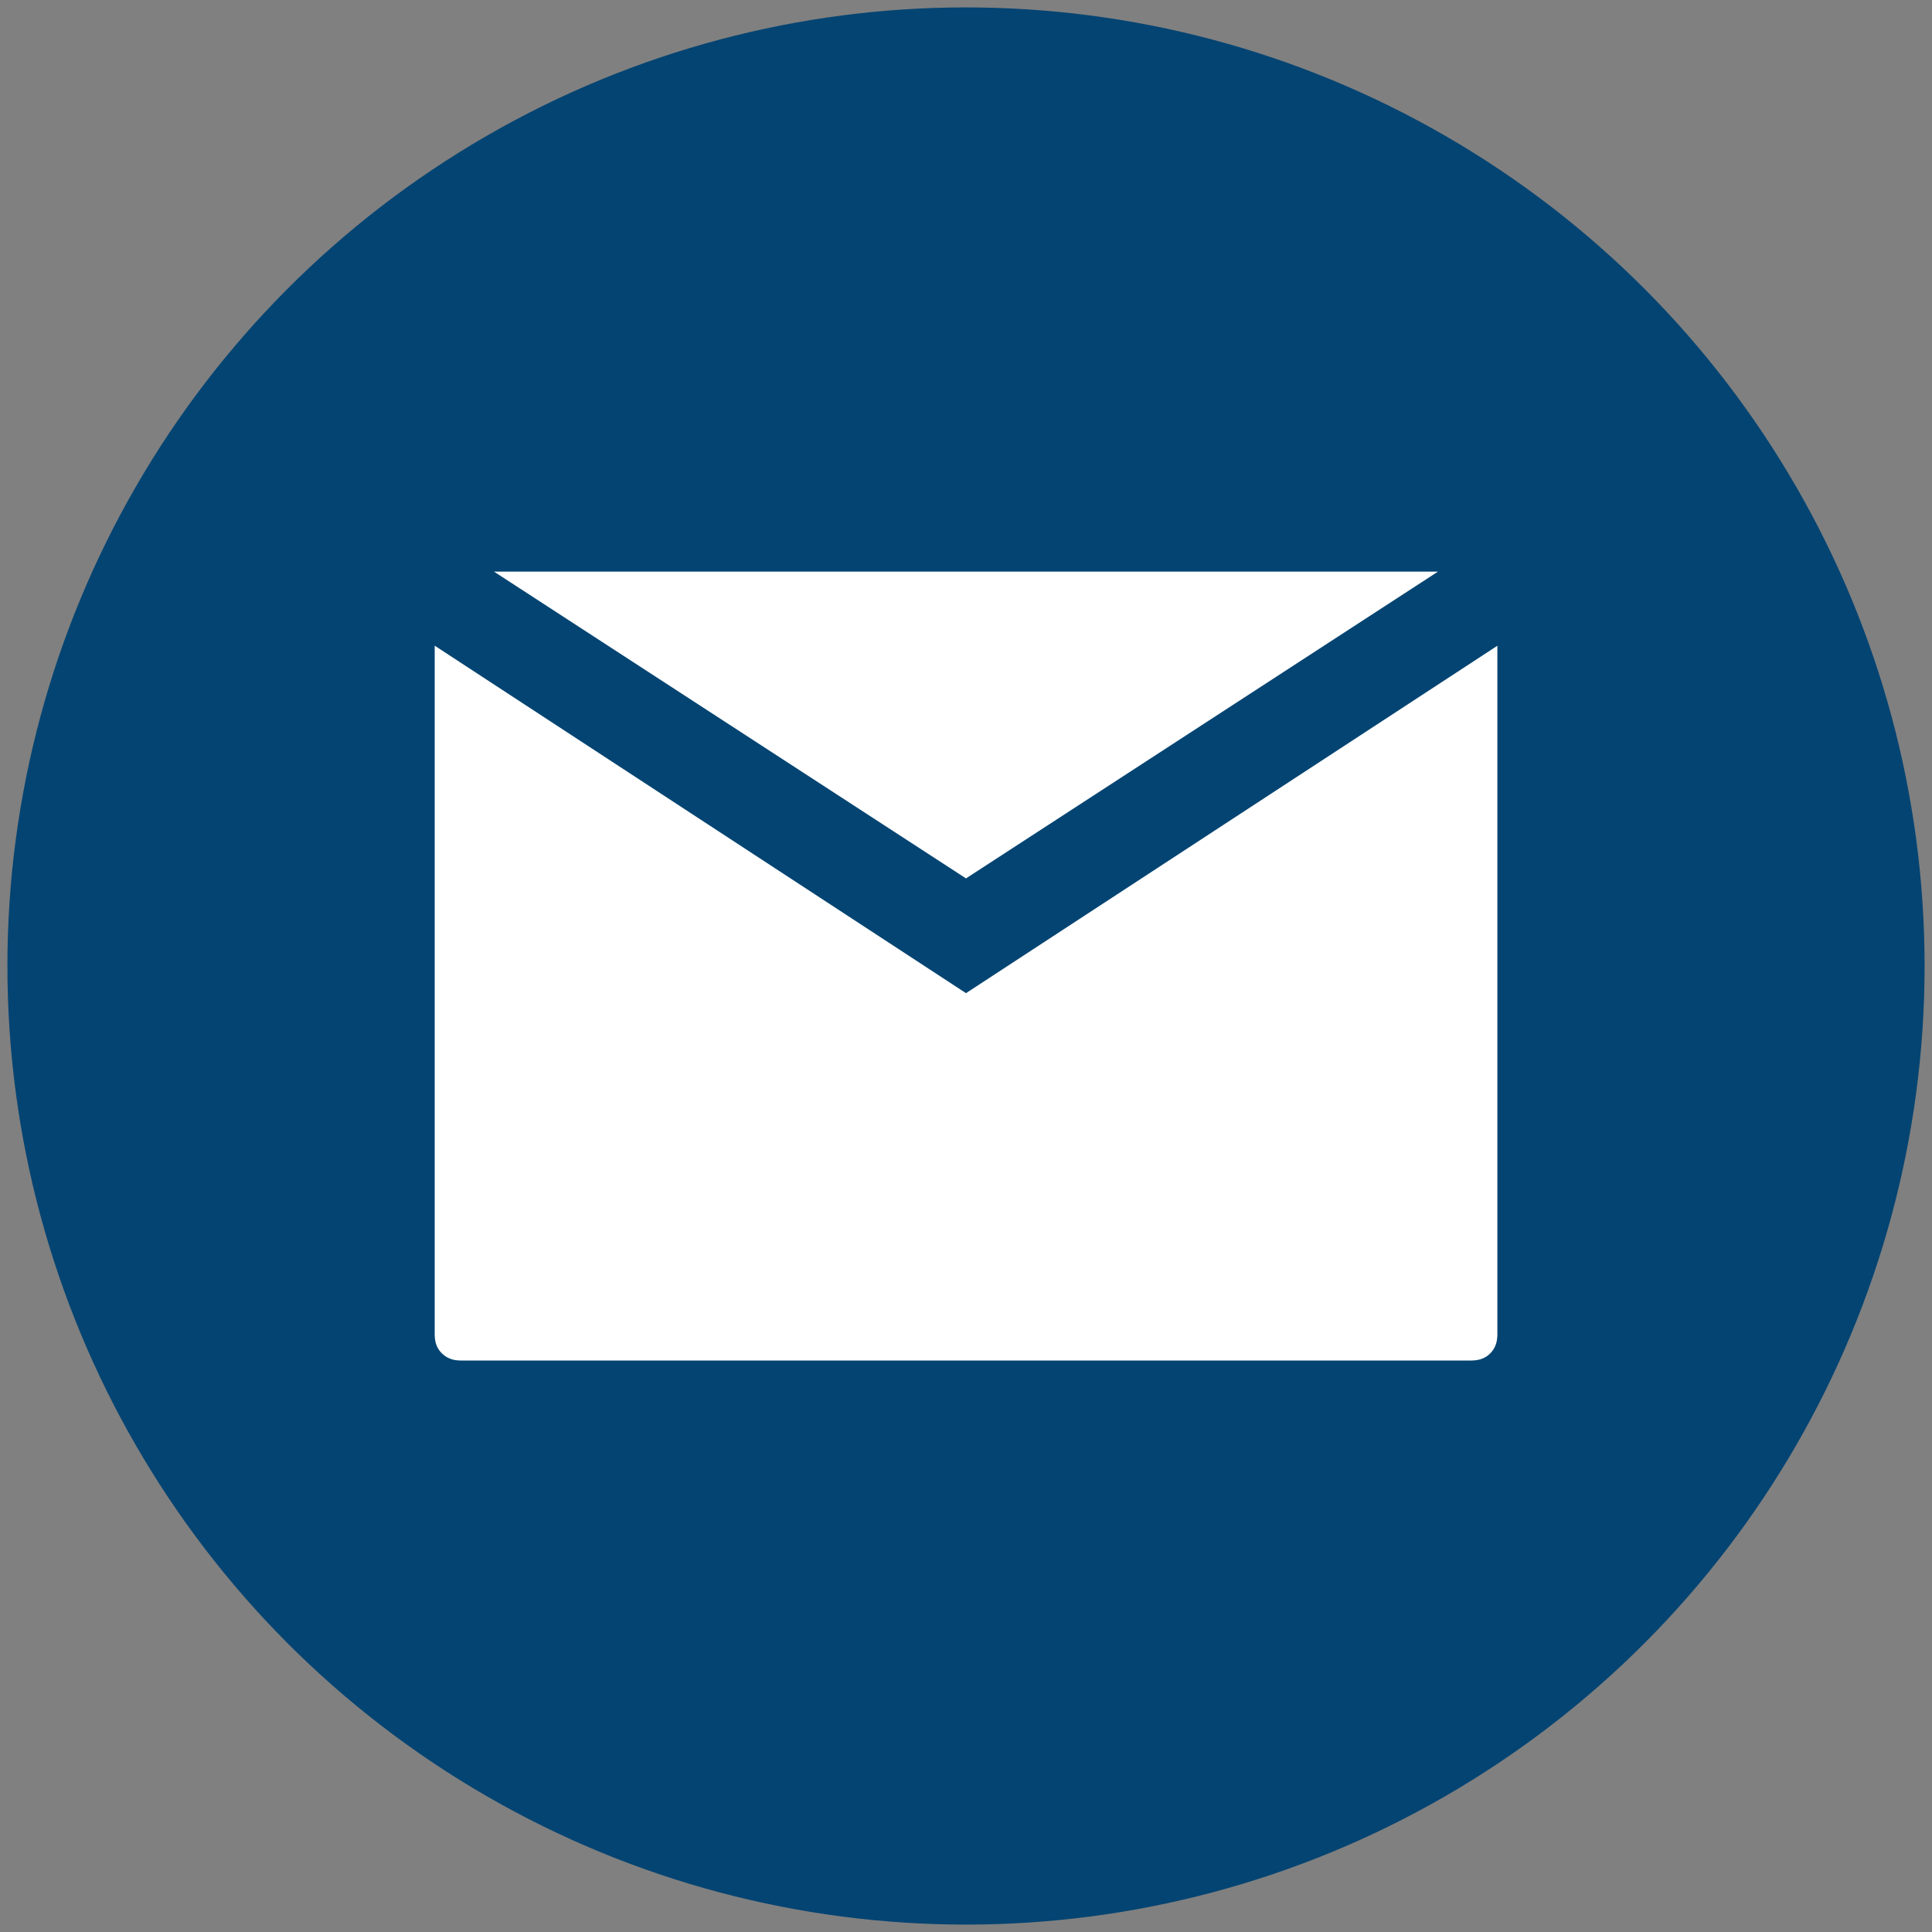 <?xml version="1.0" encoding="utf-8"?>
<!-- Generator: Adobe Illustrator 15.0.0, SVG Export Plug-In . SVG Version: 6.00 Build 0)  -->
<!DOCTYPE svg PUBLIC "-//W3C//DTD SVG 1.1//EN" "http://www.w3.org/Graphics/SVG/1.1/DTD/svg11.dtd">
<svg version="1.1" id="レイヤー_1" xmlns="http://www.w3.org/2000/svg" xmlns:xlink="http://www.w3.org/1999/xlink" x="0px"
	 y="0px" width="30px" height="30px" viewBox="0 0 30 30" enable-background="new 0 0 30 30" xml:space="preserve">
<rect x="0" y="0" width="30" height="30" fill="#808080" stroke="none"/>
<g>
	<circle fill="#044472" cx="15" cy="15" r="14.885"/>
	<path fill="#FFFFFF" stroke="#044472" stroke-width="0.5" stroke-miterlimit="10" d="M6.5,9.564V8.625v12.097
		c0,0.19,0.062,0.348,0.184,0.47c0.124,0.121,0.28,0.184,0.471,0.184H6.5V9.564z M15,13.938l8.172-5.312H6.827L15,13.938z
		 M15,15.123L6.5,9.564v11.157c0,0.191,0.062,0.348,0.184,0.47c0.124,0.122,0.28,0.185,0.471,0.185h15.692
		c0.19,0,0.348-0.062,0.47-0.184c0.121-0.122,0.184-0.279,0.184-0.47V9.565L15,15.123z"/>
</g>
</svg>
